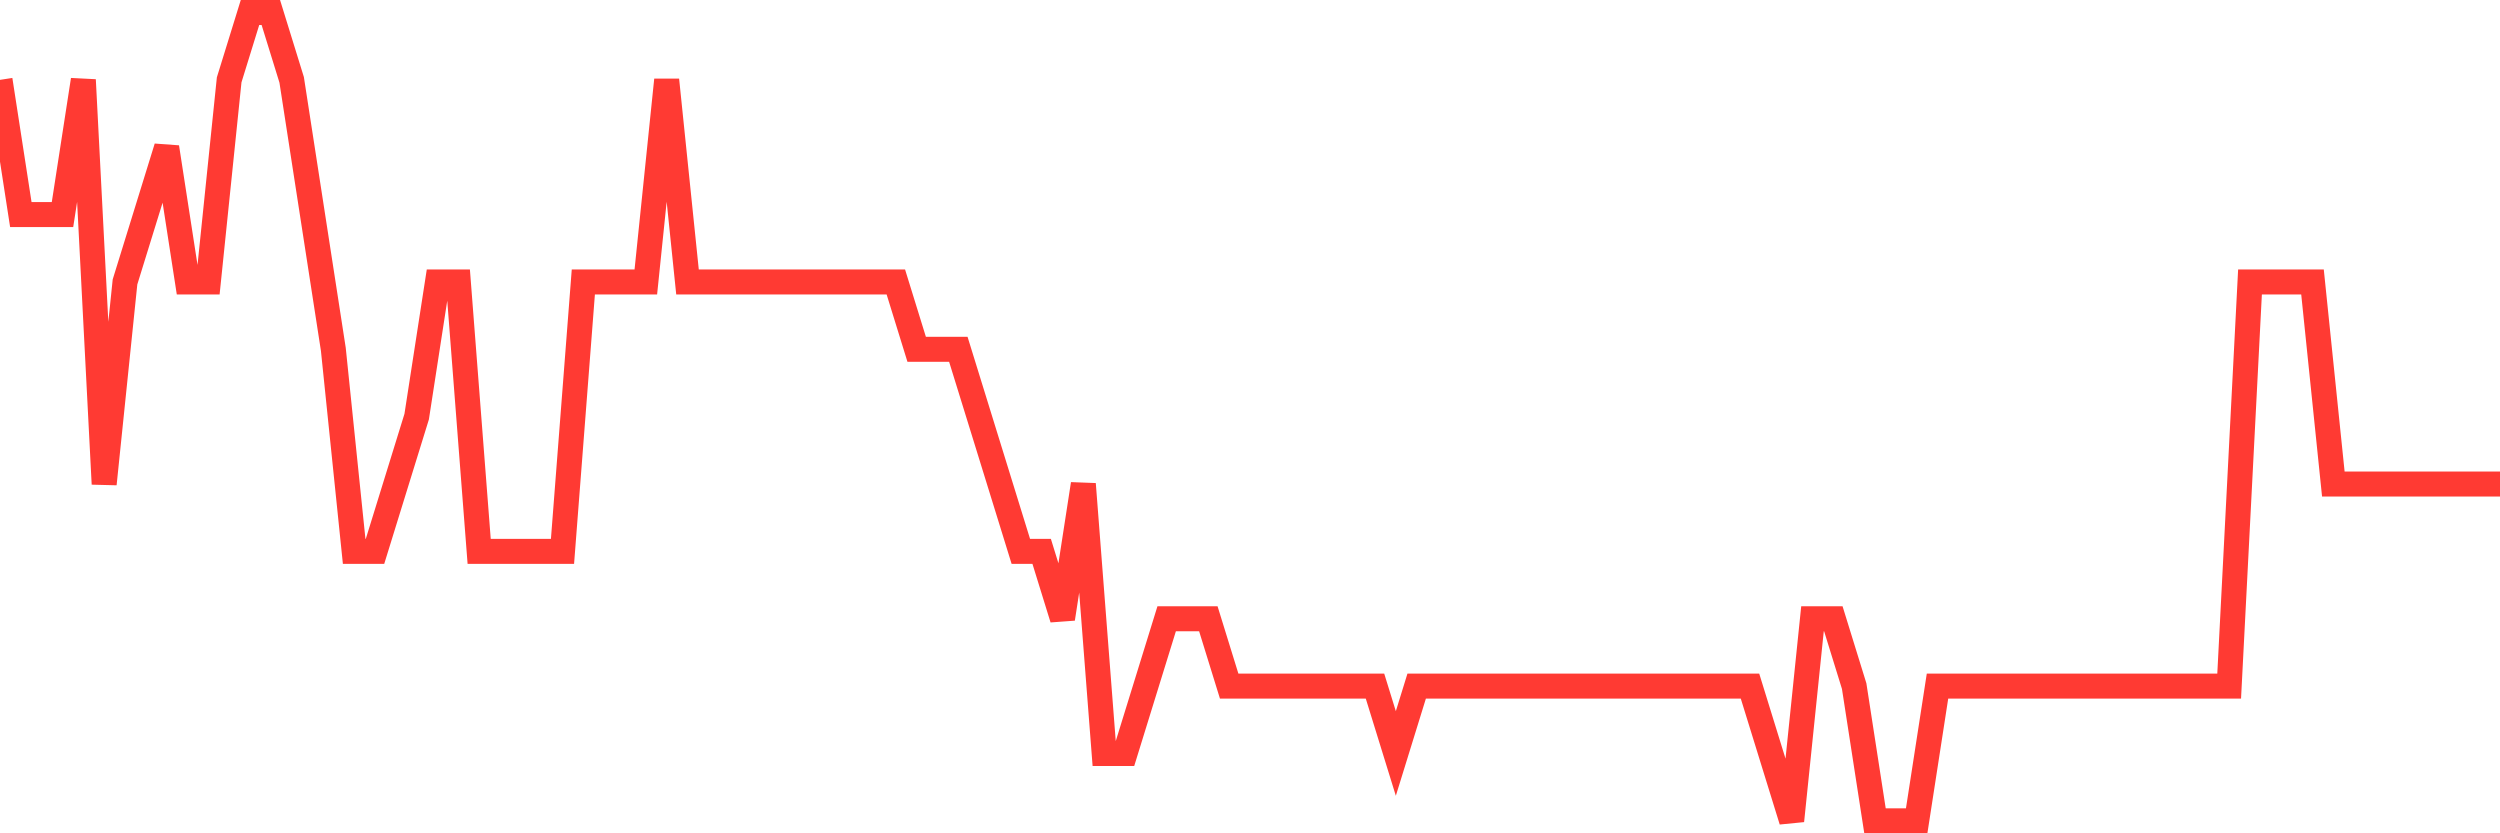 <svg
  xmlns="http://www.w3.org/2000/svg"
  xmlns:xlink="http://www.w3.org/1999/xlink"
  width="120"
  height="40"
  viewBox="0 0 120 40"
  preserveAspectRatio="none"
>
  <polyline
    points="0,3.833 1,10.3 2,10.3 3,10.3 4,3.833 5,23.233 6,13.533 7,10.3 8,7.067 9,13.533 10,13.533 11,3.833 12,0.6 13,0.6 14,3.833 15,10.3 16,16.767 17,26.467 18,26.467 19,23.233 20,20 21,13.533 22,13.533 23,26.467 24,26.467 25,26.467 26,26.467 27,26.467 28,13.533 29,13.533 30,13.533 31,13.533 32,3.833 33,13.533 34,13.533 35,13.533 36,13.533 37,13.533 38,13.533 39,13.533 40,13.533 41,13.533 42,13.533 43,13.533 44,16.767 45,16.767 46,16.767 47,20 48,23.233 49,26.467 50,26.467 51,29.7 52,23.233 53,36.167 54,36.167 55,32.933 56,29.7 57,29.7 58,29.7 59,32.933 60,32.933 61,32.933 62,32.933 63,32.933 64,32.933 65,32.933 66,32.933 67,36.167 68,32.933 69,32.933 70,32.933 71,32.933 72,32.933 73,32.933 74,32.933 75,32.933 76,32.933 77,32.933 78,32.933 79,32.933 80,32.933 81,32.933 82,32.933 83,32.933 84,32.933 85,36.167 86,39.4 87,29.7 88,29.7 89,32.933 90,39.4 91,39.4 92,39.4 93,32.933 94,32.933 95,32.933 96,32.933 97,32.933 98,32.933 99,32.933 100,32.933 101,32.933 102,32.933 103,32.933 104,32.933 105,32.933 106,32.933 107,32.933 108,13.533 109,13.533 110,13.533 111,13.533 112,23.233 113,23.233 114,23.233 115,23.233 116,23.233 117,23.233 118,23.233 119,23.233 120,23.233"
    fill="none"
    stroke="#ff3a33"
    stroke-width="1.2"
  >
  </polyline>
</svg>
